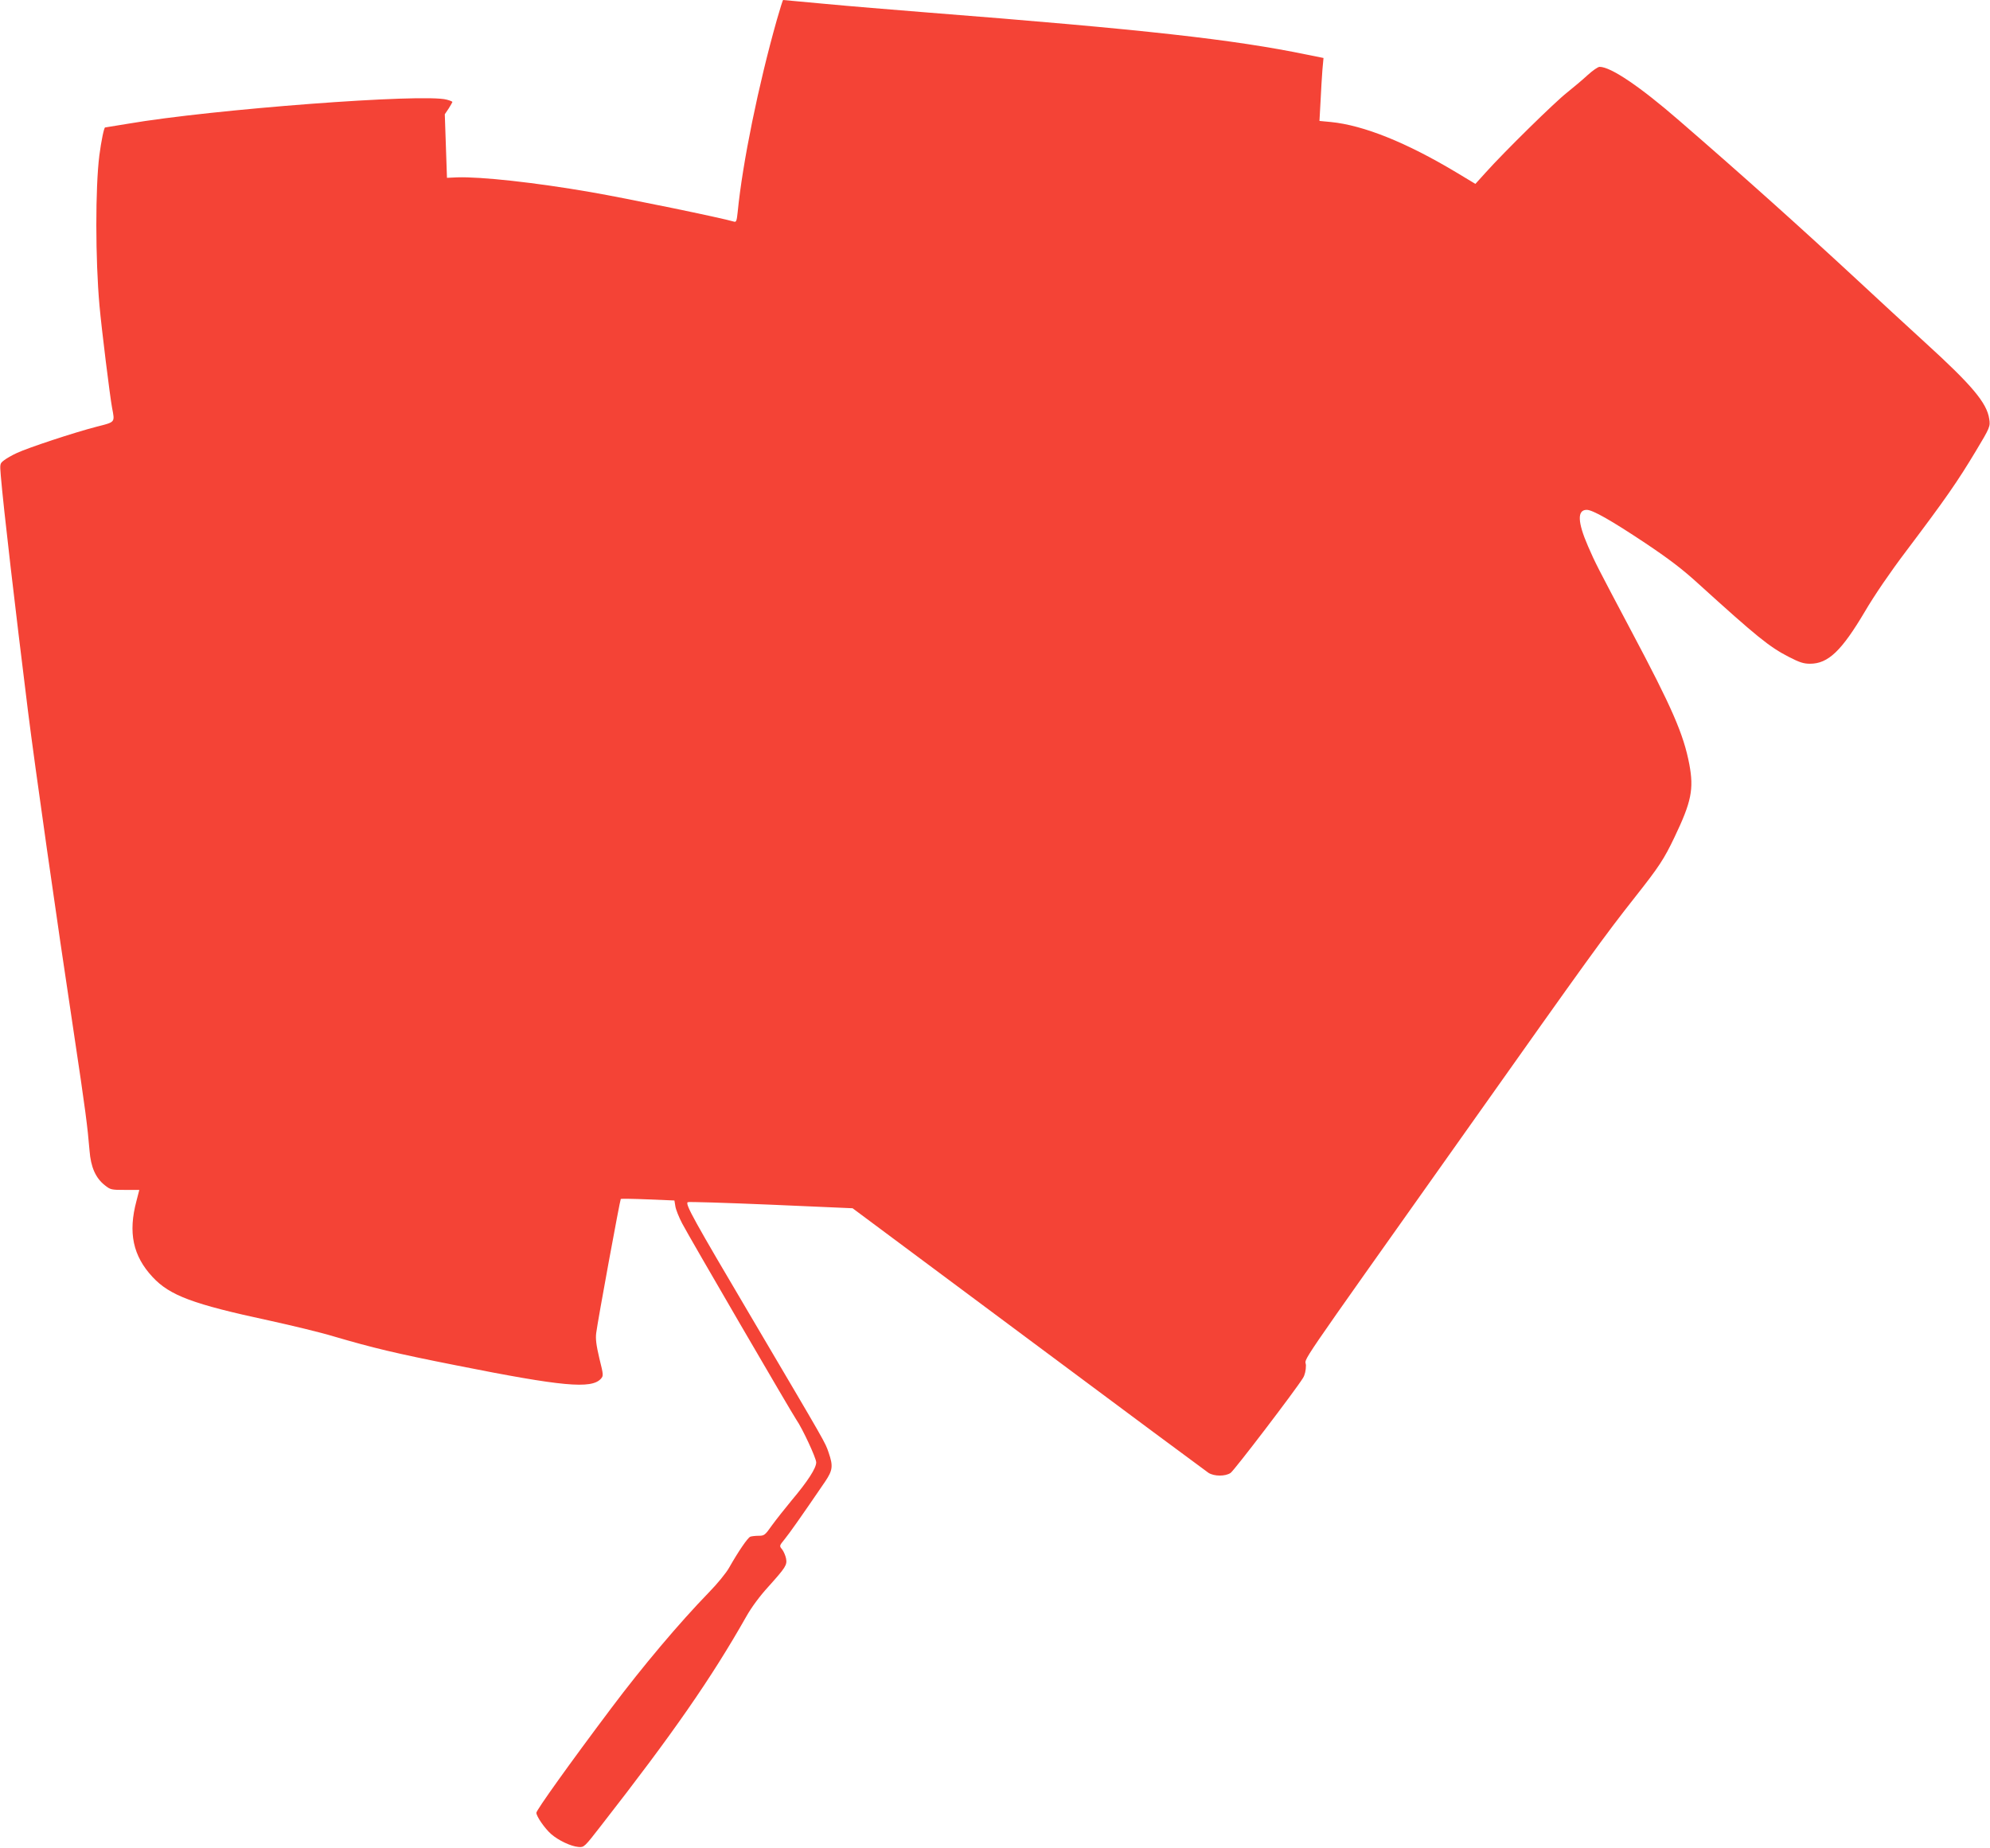 <?xml version="1.0" standalone="no"?>
<!DOCTYPE svg PUBLIC "-//W3C//DTD SVG 20010904//EN"
 "http://www.w3.org/TR/2001/REC-SVG-20010904/DTD/svg10.dtd">
<svg version="1.0" xmlns="http://www.w3.org/2000/svg"
 width="1280pt" height="1189pt" viewBox="0 0 1280 1189"
 preserveAspectRatio="xMidYMid meet">
<g transform="translate(0,1189) scale(0.1,-0.1)"
fill="#f44336" stroke="none">
<path d="M4997 11763 c-119 -421 -221 -920 -252 -1236 -6 -57 -9 -67 -23 -63
-79 24 -686 149 -922 190 -358 62 -706 100 -860 95 l-65 -3 -7 205 -7 204 25
37 c13 21 24 40 24 42 0 3 -17 10 -37 15 -147 41 -1508 -62 -2050 -155 -78
-13 -144 -24 -147 -24 -7 0 -25 -88 -37 -180 -26 -206 -26 -668 1 -967 13
-145 67 -583 81 -657 18 -95 22 -90 -99 -121 -144 -37 -443 -136 -513 -169
-31 -14 -69 -36 -84 -48 -26 -20 -26 -23 -20 -97 18 -214 92 -847 175 -1516
45 -359 183 -1330 295 -2070 75 -499 88 -602 101 -758 8 -105 39 -175 97 -221
37 -30 43 -31 131 -31 l92 0 -18 -70 c-55 -205 -23 -355 104 -491 111 -119
260 -174 748 -279 146 -32 333 -77 415 -102 256 -75 397 -109 791 -187 682
-136 868 -153 929 -86 17 19 17 24 -10 132 -20 85 -25 125 -20 163 10 80 153
857 158 862 3 2 81 1 175 -3 l170 -7 6 -37 c3 -21 23 -71 44 -111 43 -83 704
-1218 734 -1262 38 -54 128 -247 128 -275 0 -37 -55 -122 -157 -243 -43 -52
-100 -124 -127 -161 -45 -64 -50 -68 -86 -68 -21 0 -46 -3 -54 -6 -17 -7 -77
-95 -136 -199 -18 -33 -77 -105 -131 -160 -189 -195 -424 -473 -628 -745 -266
-354 -481 -655 -481 -672 0 -23 54 -101 95 -137 47 -41 127 -79 176 -83 36 -3
38 -1 145 137 464 595 709 948 934 1345 33 59 87 132 141 191 113 126 123 141
115 183 -4 19 -15 45 -25 58 -19 23 -19 23 16 66 30 37 104 141 260 370 49 73
53 100 23 187 -24 69 -7 39 -498 872 -371 628 -424 724 -409 739 3 4 244 -4
534 -16 l527 -23 1131 -842 c621 -463 1143 -850 1158 -860 36 -23 107 -24 142
-1 23 15 418 533 466 611 12 19 19 49 19 81 0 60 -115 -108 1020 1494 814
1150 894 1261 1098 1520 153 194 185 242 254 387 107 224 124 306 94 466 -37
194 -110 362 -374 859 -217 410 -231 436 -278 545 -67 154 -70 233 -8 233 38
0 156 -67 374 -212 154 -103 240 -168 345 -264 376 -341 456 -406 581 -470 68
-35 95 -44 136 -44 117 0 203 82 354 337 61 104 162 252 265 388 254 337 329
445 449 645 89 148 93 157 85 205 -15 103 -111 217 -413 492 -119 109 -316
290 -437 403 -366 339 -729 665 -1145 1025 -251 218 -439 345 -511 345 -11 0
-45 -24 -77 -53 -31 -29 -91 -79 -132 -112 -77 -60 -404 -381 -523 -514 l-67
-74 -123 74 c-320 192 -596 303 -806 324 l-74 7 7 127 c3 69 9 160 12 202 l7
76 -104 21 c-475 98 -1044 162 -2449 272 -212 17 -505 41 -652 55 -147 14
-269 25 -271 25 -2 0 -20 -57 -40 -127z"/>
</g>
</svg>
